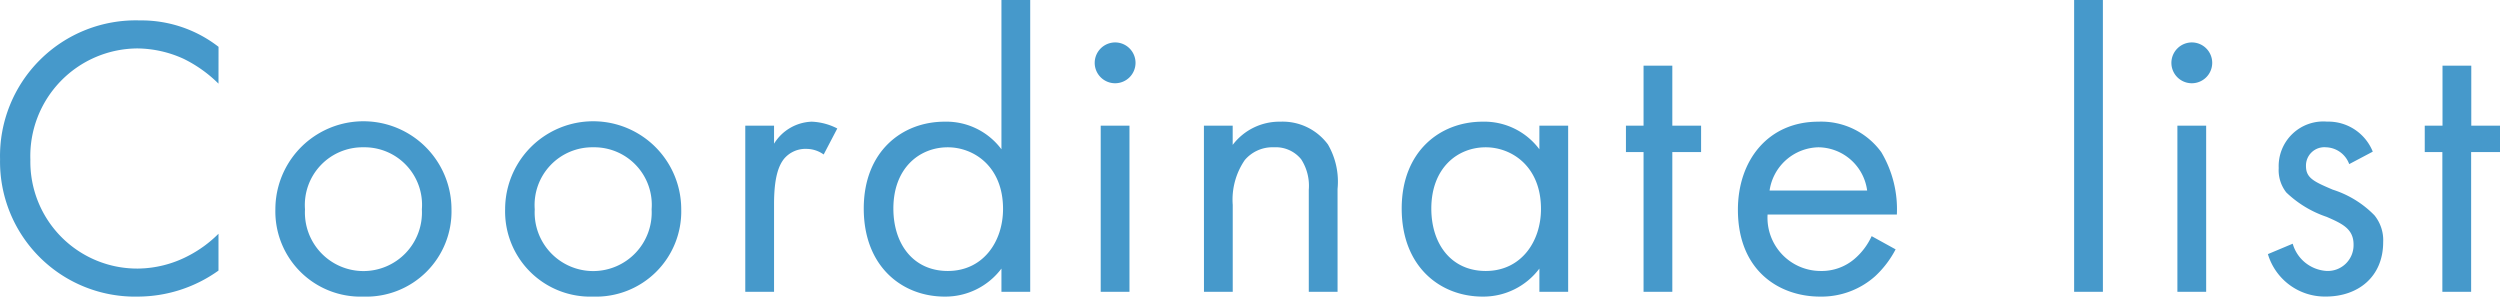<svg xmlns="http://www.w3.org/2000/svg" width="199.872" height="23.712" viewBox="0 0 199.872 23.712">
  <path id="coordinate_list" d="M73.836,11.416a10.059,10.059,0,0,0-6.3-2.112,10.85,10.85,0,0,0-11.168,11.1A10.79,10.79,0,0,0,67.4,31.384a11.113,11.113,0,0,0,6.432-2.08V26.36a9.708,9.708,0,0,1-2.464,1.792,8.873,8.873,0,0,1-3.968.992,8.542,8.542,0,0,1-8.608-8.7,8.61,8.61,0,0,1,8.576-8.9,9.092,9.092,0,0,1,3.68.832,10.519,10.519,0,0,1,2.784,1.984ZM85.42,31.384a6.811,6.811,0,0,0,7.04-6.976,7.04,7.04,0,0,0-14.08,0A6.811,6.811,0,0,0,85.42,31.384Zm0-11.936a4.6,4.6,0,0,1,4.672,4.96,4.679,4.679,0,1,1-9.344,0A4.615,4.615,0,0,1,85.42,19.448Zm18.368,11.936a6.811,6.811,0,0,0,7.04-6.976,7.04,7.04,0,0,0-14.08,0A6.811,6.811,0,0,0,103.788,31.384Zm0-11.936a4.6,4.6,0,0,1,4.672,4.96,4.679,4.679,0,1,1-9.344,0A4.615,4.615,0,0,1,103.788,19.448ZM115.948,31h2.3V23.992c0-2.176.384-3.072.768-3.584a2.23,2.23,0,0,1,1.856-.832,2.371,2.371,0,0,1,1.344.448l1.088-2.08a4.866,4.866,0,0,0-2.048-.544,3.69,3.69,0,0,0-3.008,1.76V17.72h-2.3Zm20.48-11.392a5.494,5.494,0,0,0-4.544-2.208c-3.392,0-6.464,2.368-6.464,6.944,0,4.672,3.1,7.04,6.464,7.04a5.6,5.6,0,0,0,4.544-2.24V31h2.3V7.672h-2.3Zm-4.288-.16c2.048,0,4.416,1.5,4.416,4.928,0,2.624-1.6,4.96-4.416,4.96-2.752,0-4.352-2.144-4.352-4.992C127.788,21.112,129.868,19.448,132.14,19.448Zm12.224-1.728V31h2.3V17.72Zm-.48-5.024a1.632,1.632,0,1,0,1.632-1.632A1.639,1.639,0,0,0,143.884,12.7ZM152.62,31h2.3V24.056a5.594,5.594,0,0,1,.96-3.584,2.9,2.9,0,0,1,2.336-1.024,2.606,2.606,0,0,1,2.176.96A3.9,3.9,0,0,1,161,22.84V31h2.3V22.776a5.923,5.923,0,0,0-.768-3.552,4.5,4.5,0,0,0-3.808-1.824,4.685,4.685,0,0,0-3.808,1.856V17.72h-2.3Zm26.816-11.392a5.494,5.494,0,0,0-4.544-2.208c-3.392,0-6.464,2.368-6.464,6.944,0,4.672,3.1,7.04,6.464,7.04a5.6,5.6,0,0,0,4.544-2.24V31h2.3V17.72h-2.3Zm-4.288-.16c2.048,0,4.416,1.5,4.416,4.928,0,2.624-1.6,4.96-4.416,4.96-2.752,0-4.352-2.144-4.352-4.992C170.8,21.112,172.876,19.448,175.148,19.448Zm17.216.384V17.72h-2.3v-4.8h-2.3v4.8h-1.408v2.112h1.408V31h2.3V19.832ZM206,26.552a5.29,5.29,0,0,1-1.376,1.824,4.037,4.037,0,0,1-2.72.96,4.254,4.254,0,0,1-4.224-4.512h10.336a8.916,8.916,0,0,0-1.248-4.992A5.941,5.941,0,0,0,201.74,17.4c-4,0-6.432,3.072-6.432,7.04,0,4.928,3.36,6.944,6.56,6.944a6.446,6.446,0,0,0,4.416-1.632,7.945,7.945,0,0,0,1.632-2.144Zm-8.16-3.648a4.036,4.036,0,0,1,3.9-3.456,3.974,3.974,0,0,1,3.9,3.456ZM222.188,7.672V31h2.3V7.672Zm8.256,10.048V31h2.3V17.72Zm-.48-5.024a1.632,1.632,0,1,0,1.632-1.632A1.639,1.639,0,0,0,229.964,12.7Zm16.1,7.1a3.83,3.83,0,0,0-3.648-2.4,3.57,3.57,0,0,0-3.872,3.712,2.884,2.884,0,0,0,.608,1.952,8.662,8.662,0,0,0,3.232,1.952c1.248.544,2.144.96,2.144,2.208a2.061,2.061,0,0,1-2.176,2.112,3.005,3.005,0,0,1-2.688-2.176l-1.984.832a4.749,4.749,0,0,0,4.64,3.392c2.56,0,4.576-1.568,4.576-4.352a3.144,3.144,0,0,0-.7-2.144,8.074,8.074,0,0,0-3.328-2.048c-1.5-.64-2.144-.928-2.144-1.888a1.467,1.467,0,0,1,1.6-1.5,2.036,2.036,0,0,1,1.856,1.344Zm10.176.032V17.72h-2.3v-4.8h-2.3v4.8H250.22v2.112h1.408V31h2.3V19.832Z" transform="translate(-56.364 -7.672)" fill="#4699cb"/>
</svg>
